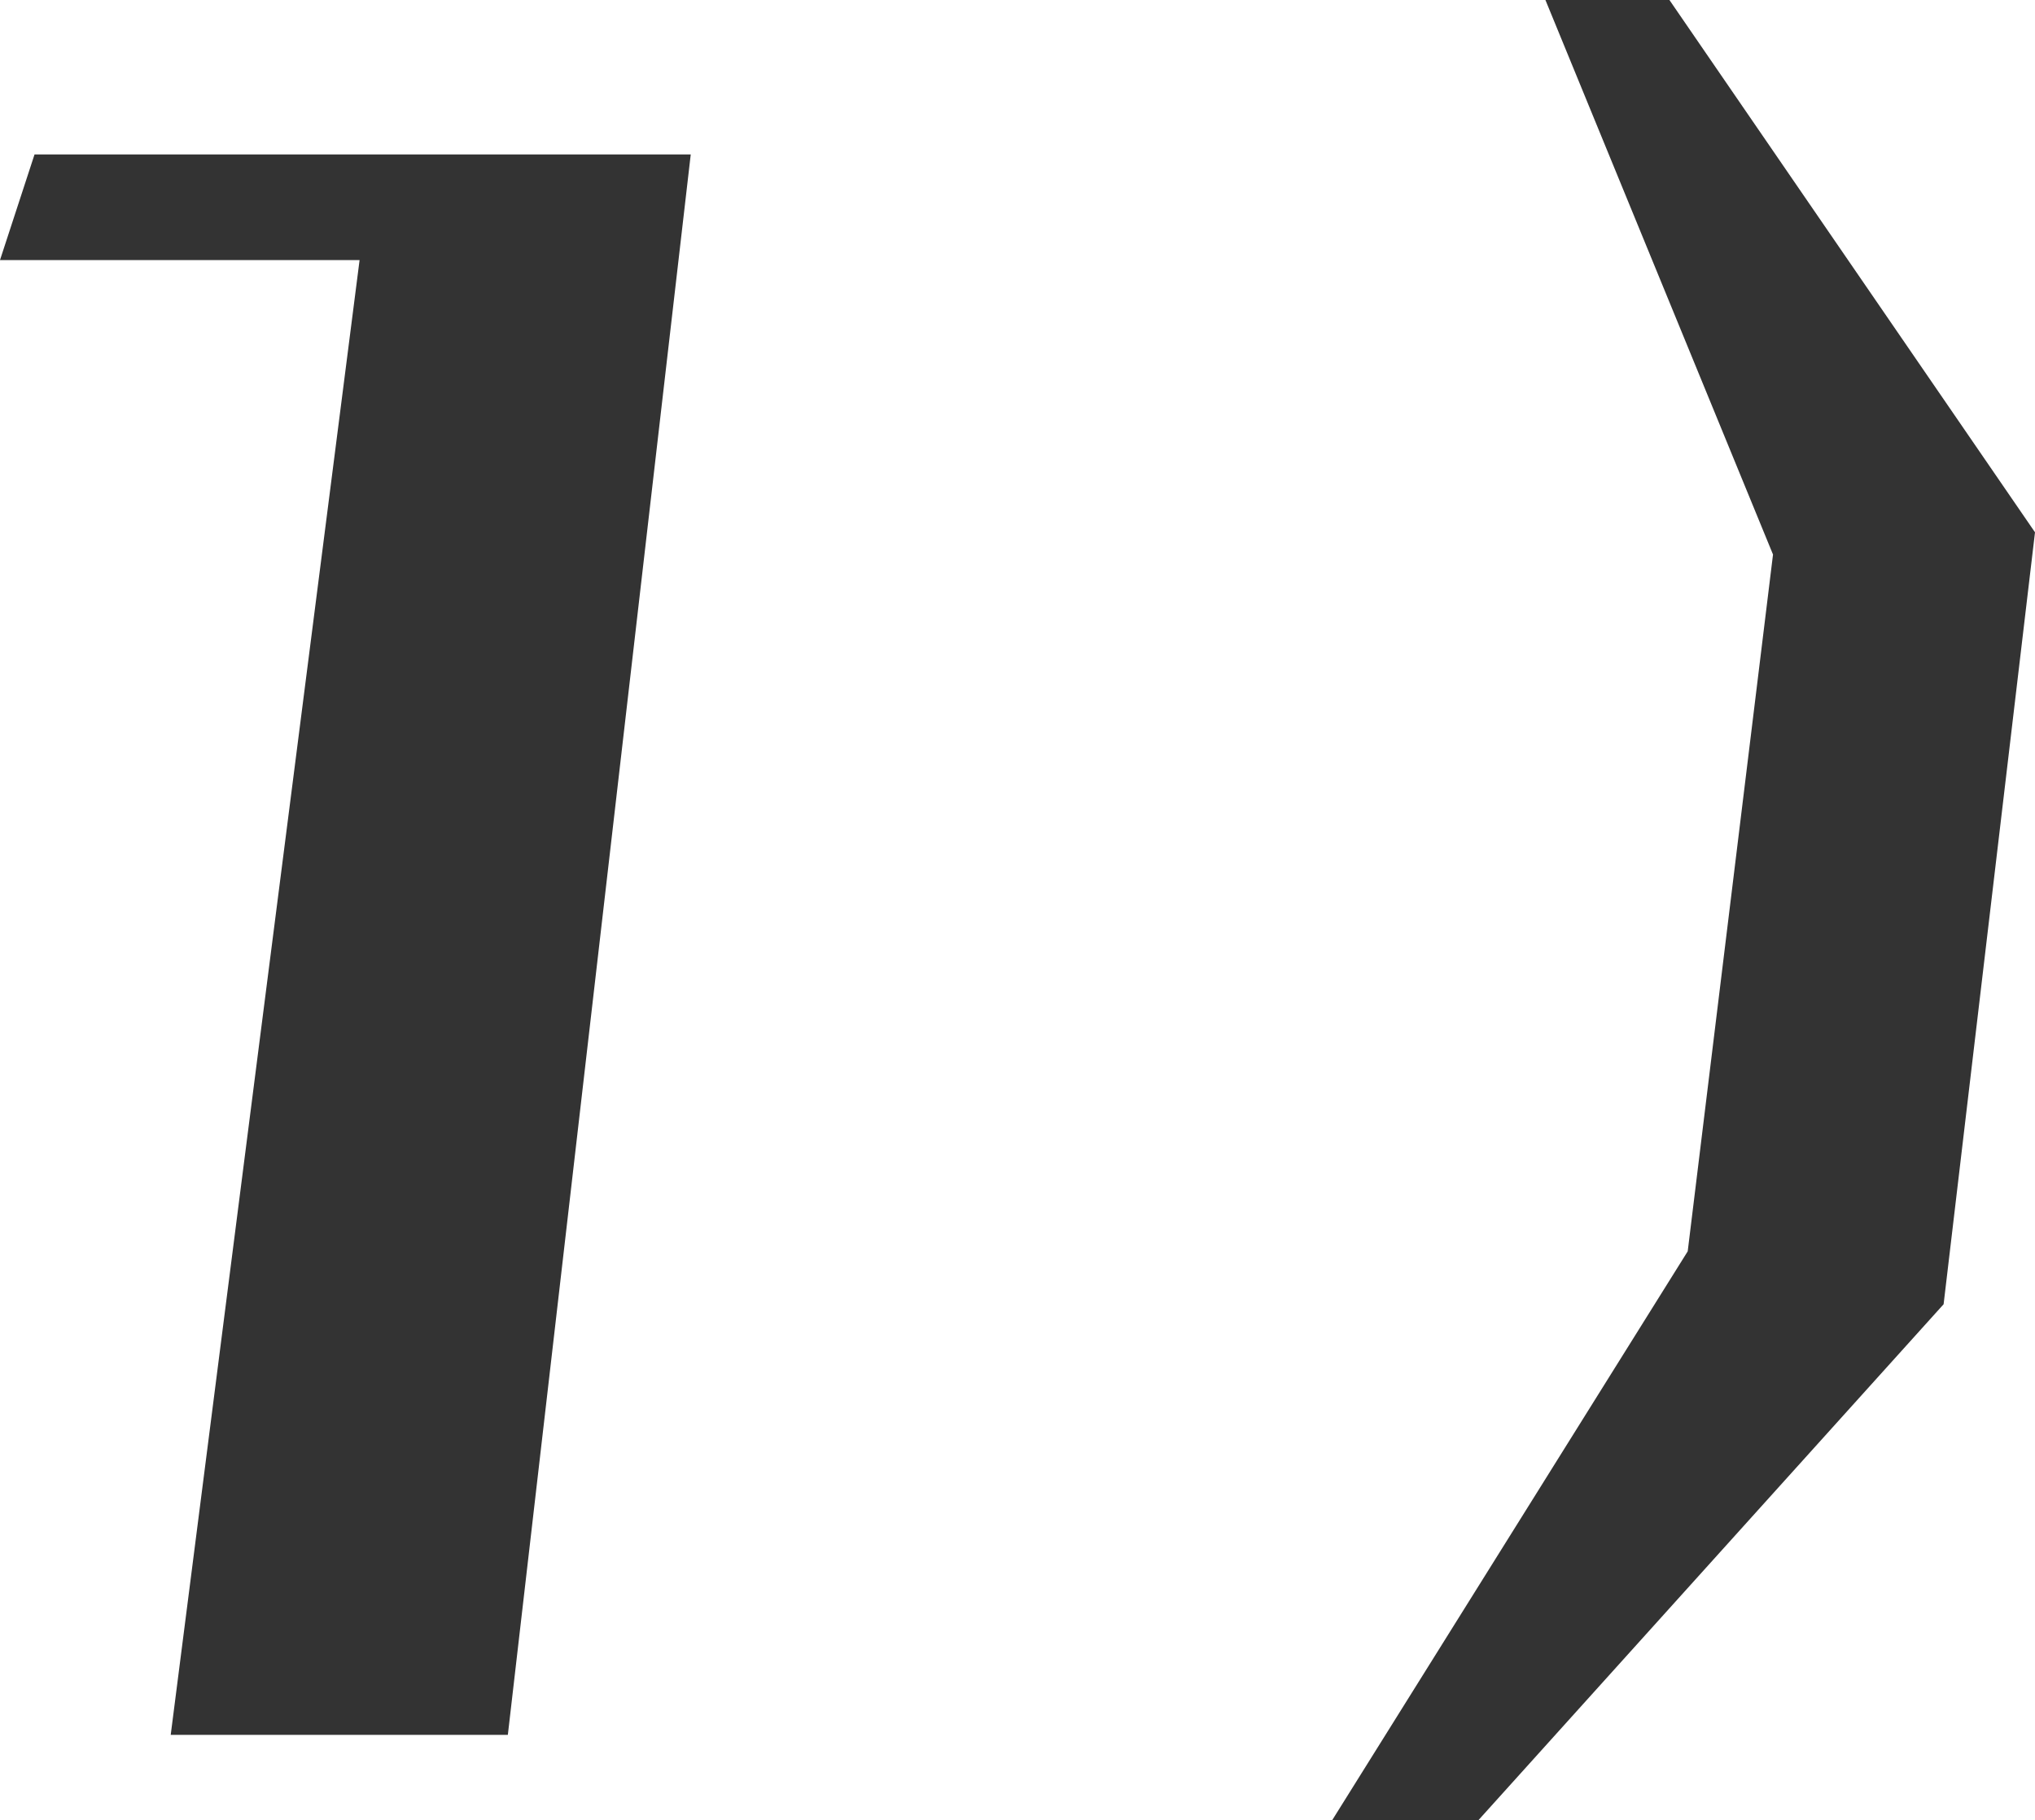 <?xml version="1.0" encoding="UTF-8"?><svg id="_レイヤー_2" xmlns="http://www.w3.org/2000/svg" width="18.036" height="16.133" viewBox="0 0 18.036 16.133"><defs><style>.cls-1{fill:#333;}</style></defs><g id="_レイヤー_2-2"><path class="cls-1" d="m1.513,15.377L3.187,2.305H0l.306-.936h5.816l-1.621,14.008H1.513Z"/><path class="cls-1" d="m11.807,16.133l3.151-5.042.756-6.176L13.697,0h1.099l3.24,4.718-.81,6.842-4.123,4.573h-1.297Z"/></g></svg>